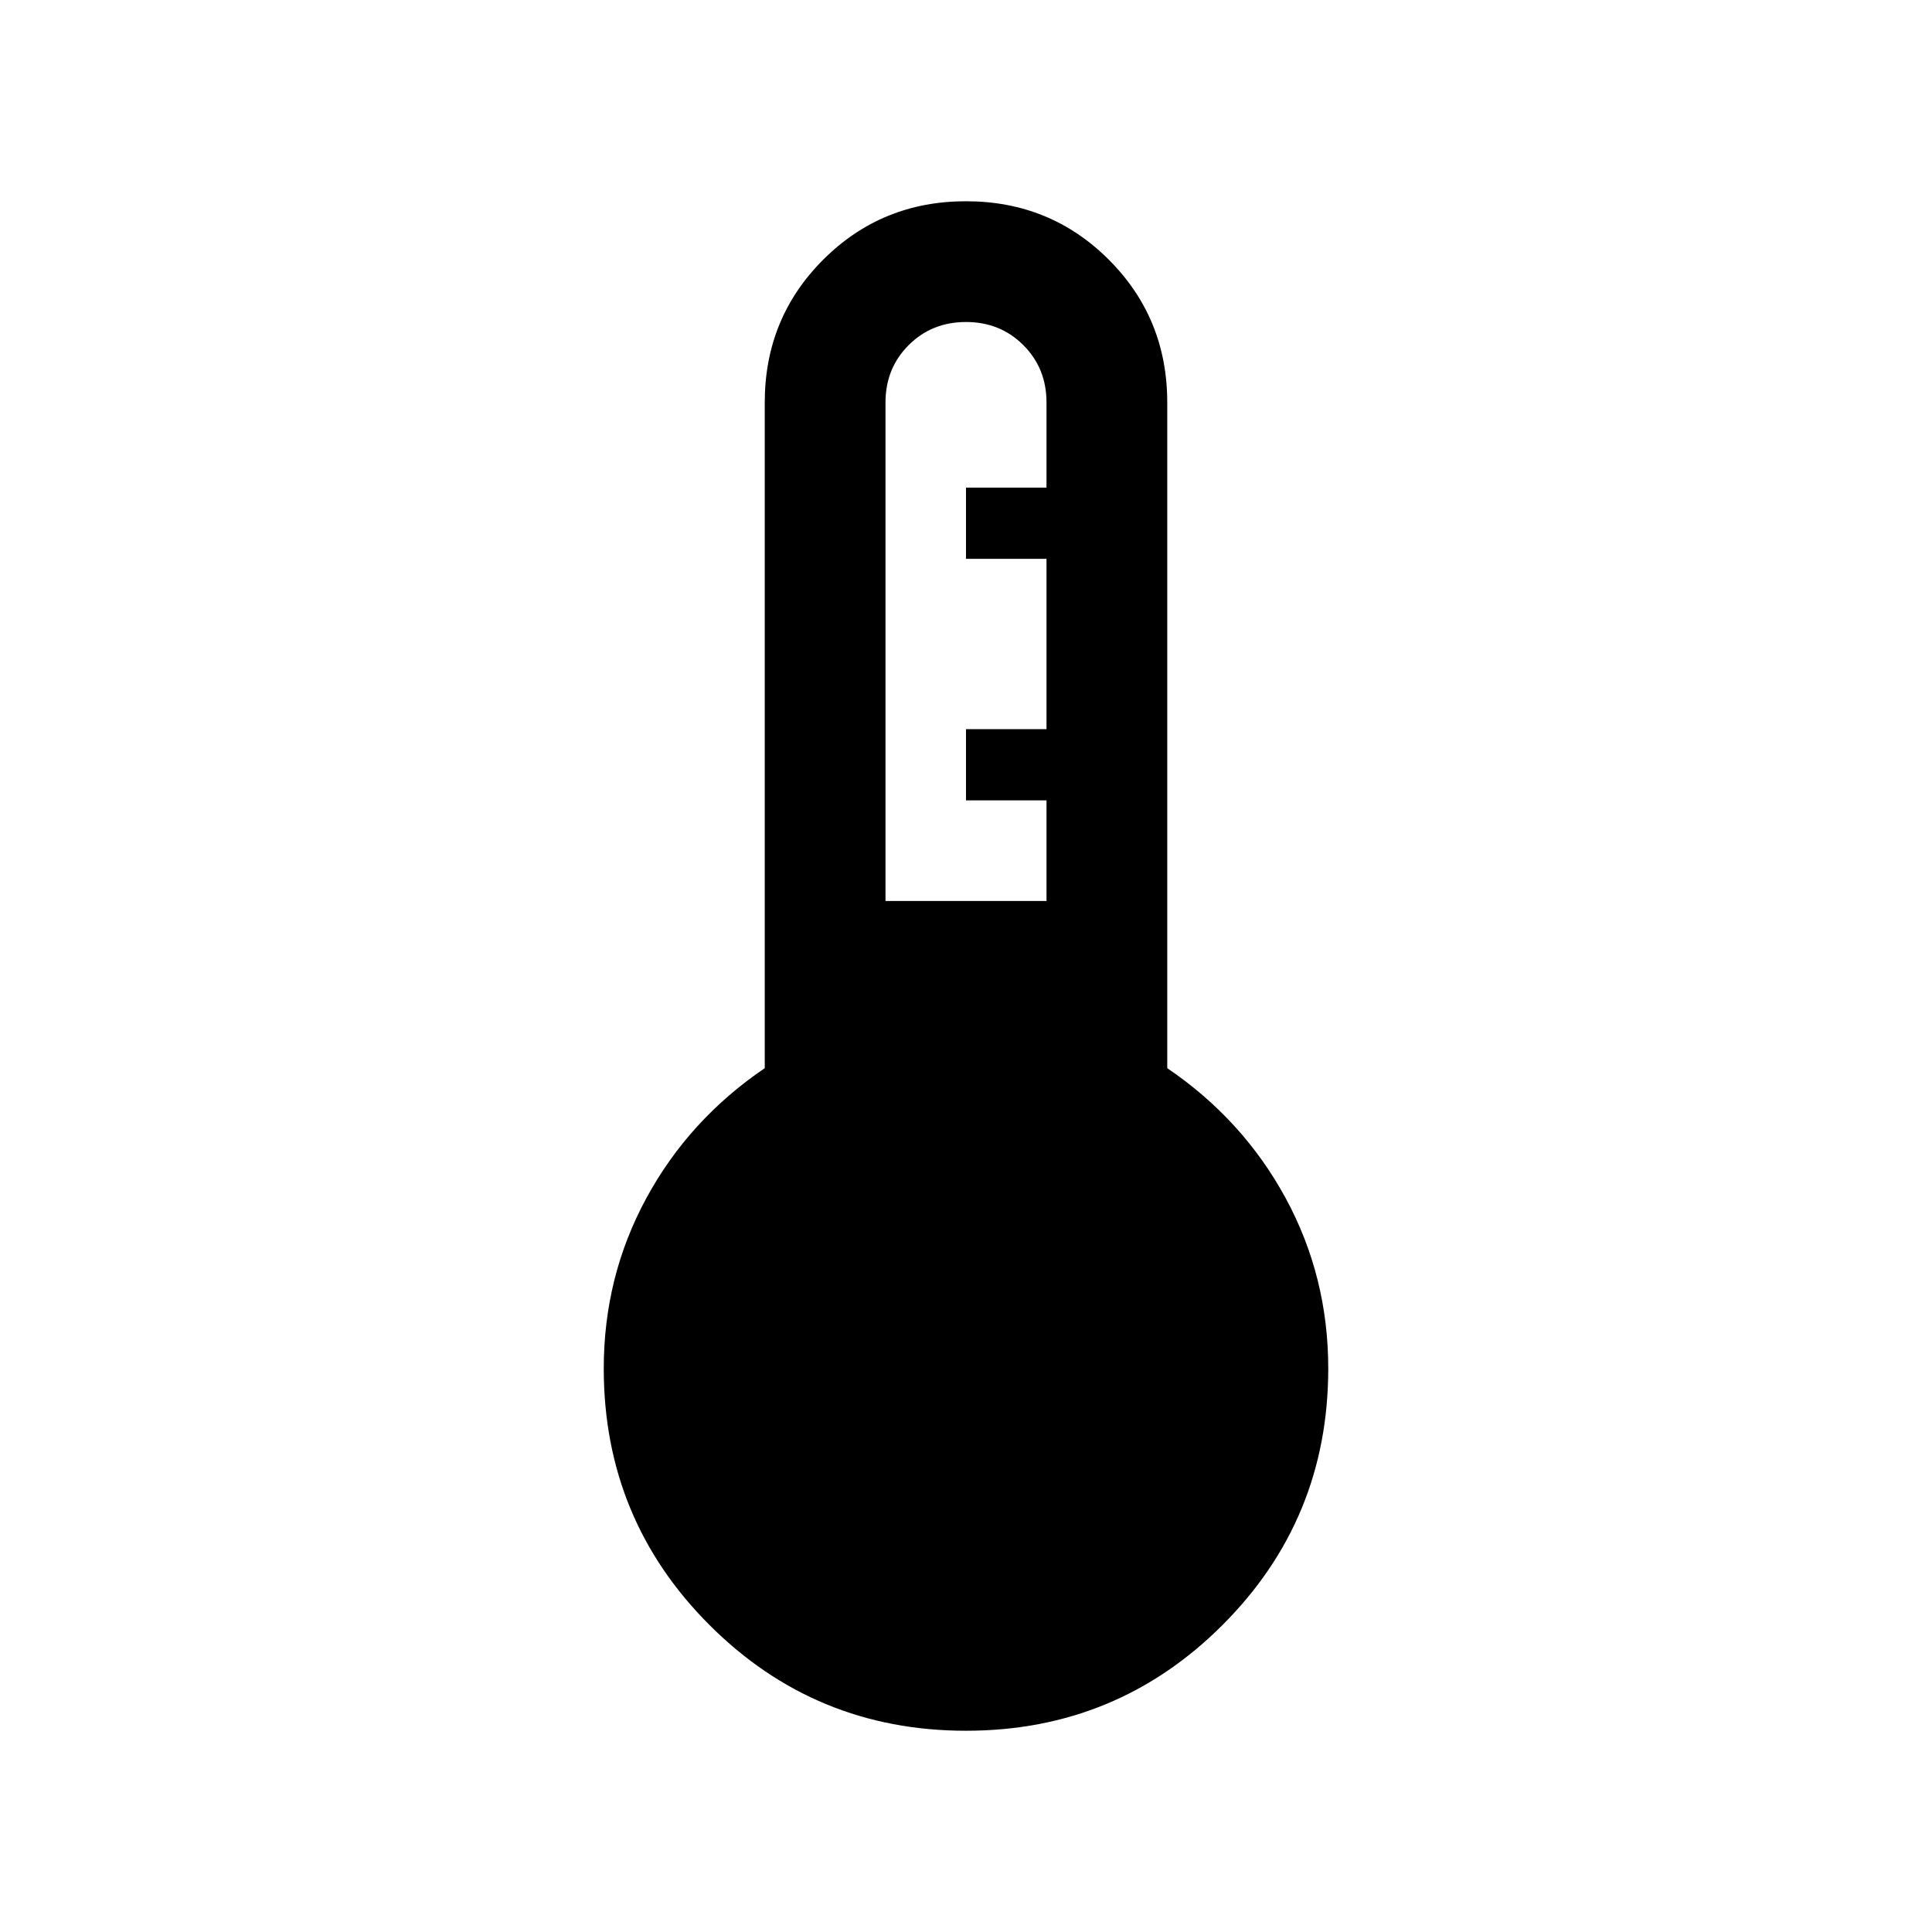 <svg xmlns="http://www.w3.org/2000/svg" height="24px" viewBox="0 -960 960 960" width="24px" fill="#000000"><path d="M480-100q-74.92 0-127.46-52.54Q300-205.08 300-280q0-45.69 21.19-84.69 21.2-39 58.81-64.54V-760q0-41.92 29.04-70.96Q438.08-860 480-860q41.92 0 70.96 29.04Q580-801.92 580-760v330.77q37.61 25.54 58.81 64.54Q660-325.69 660-280q0 74.92-52.54 127.46Q554.92-100 480-100Zm-40-412.31h80v-50h-40v-35.38h40v-84.62h-40v-35.38h40V-760q0-17-11.5-28.5T480-800q-17 0-28.5 11.5T440-760v247.69Z"/></svg>